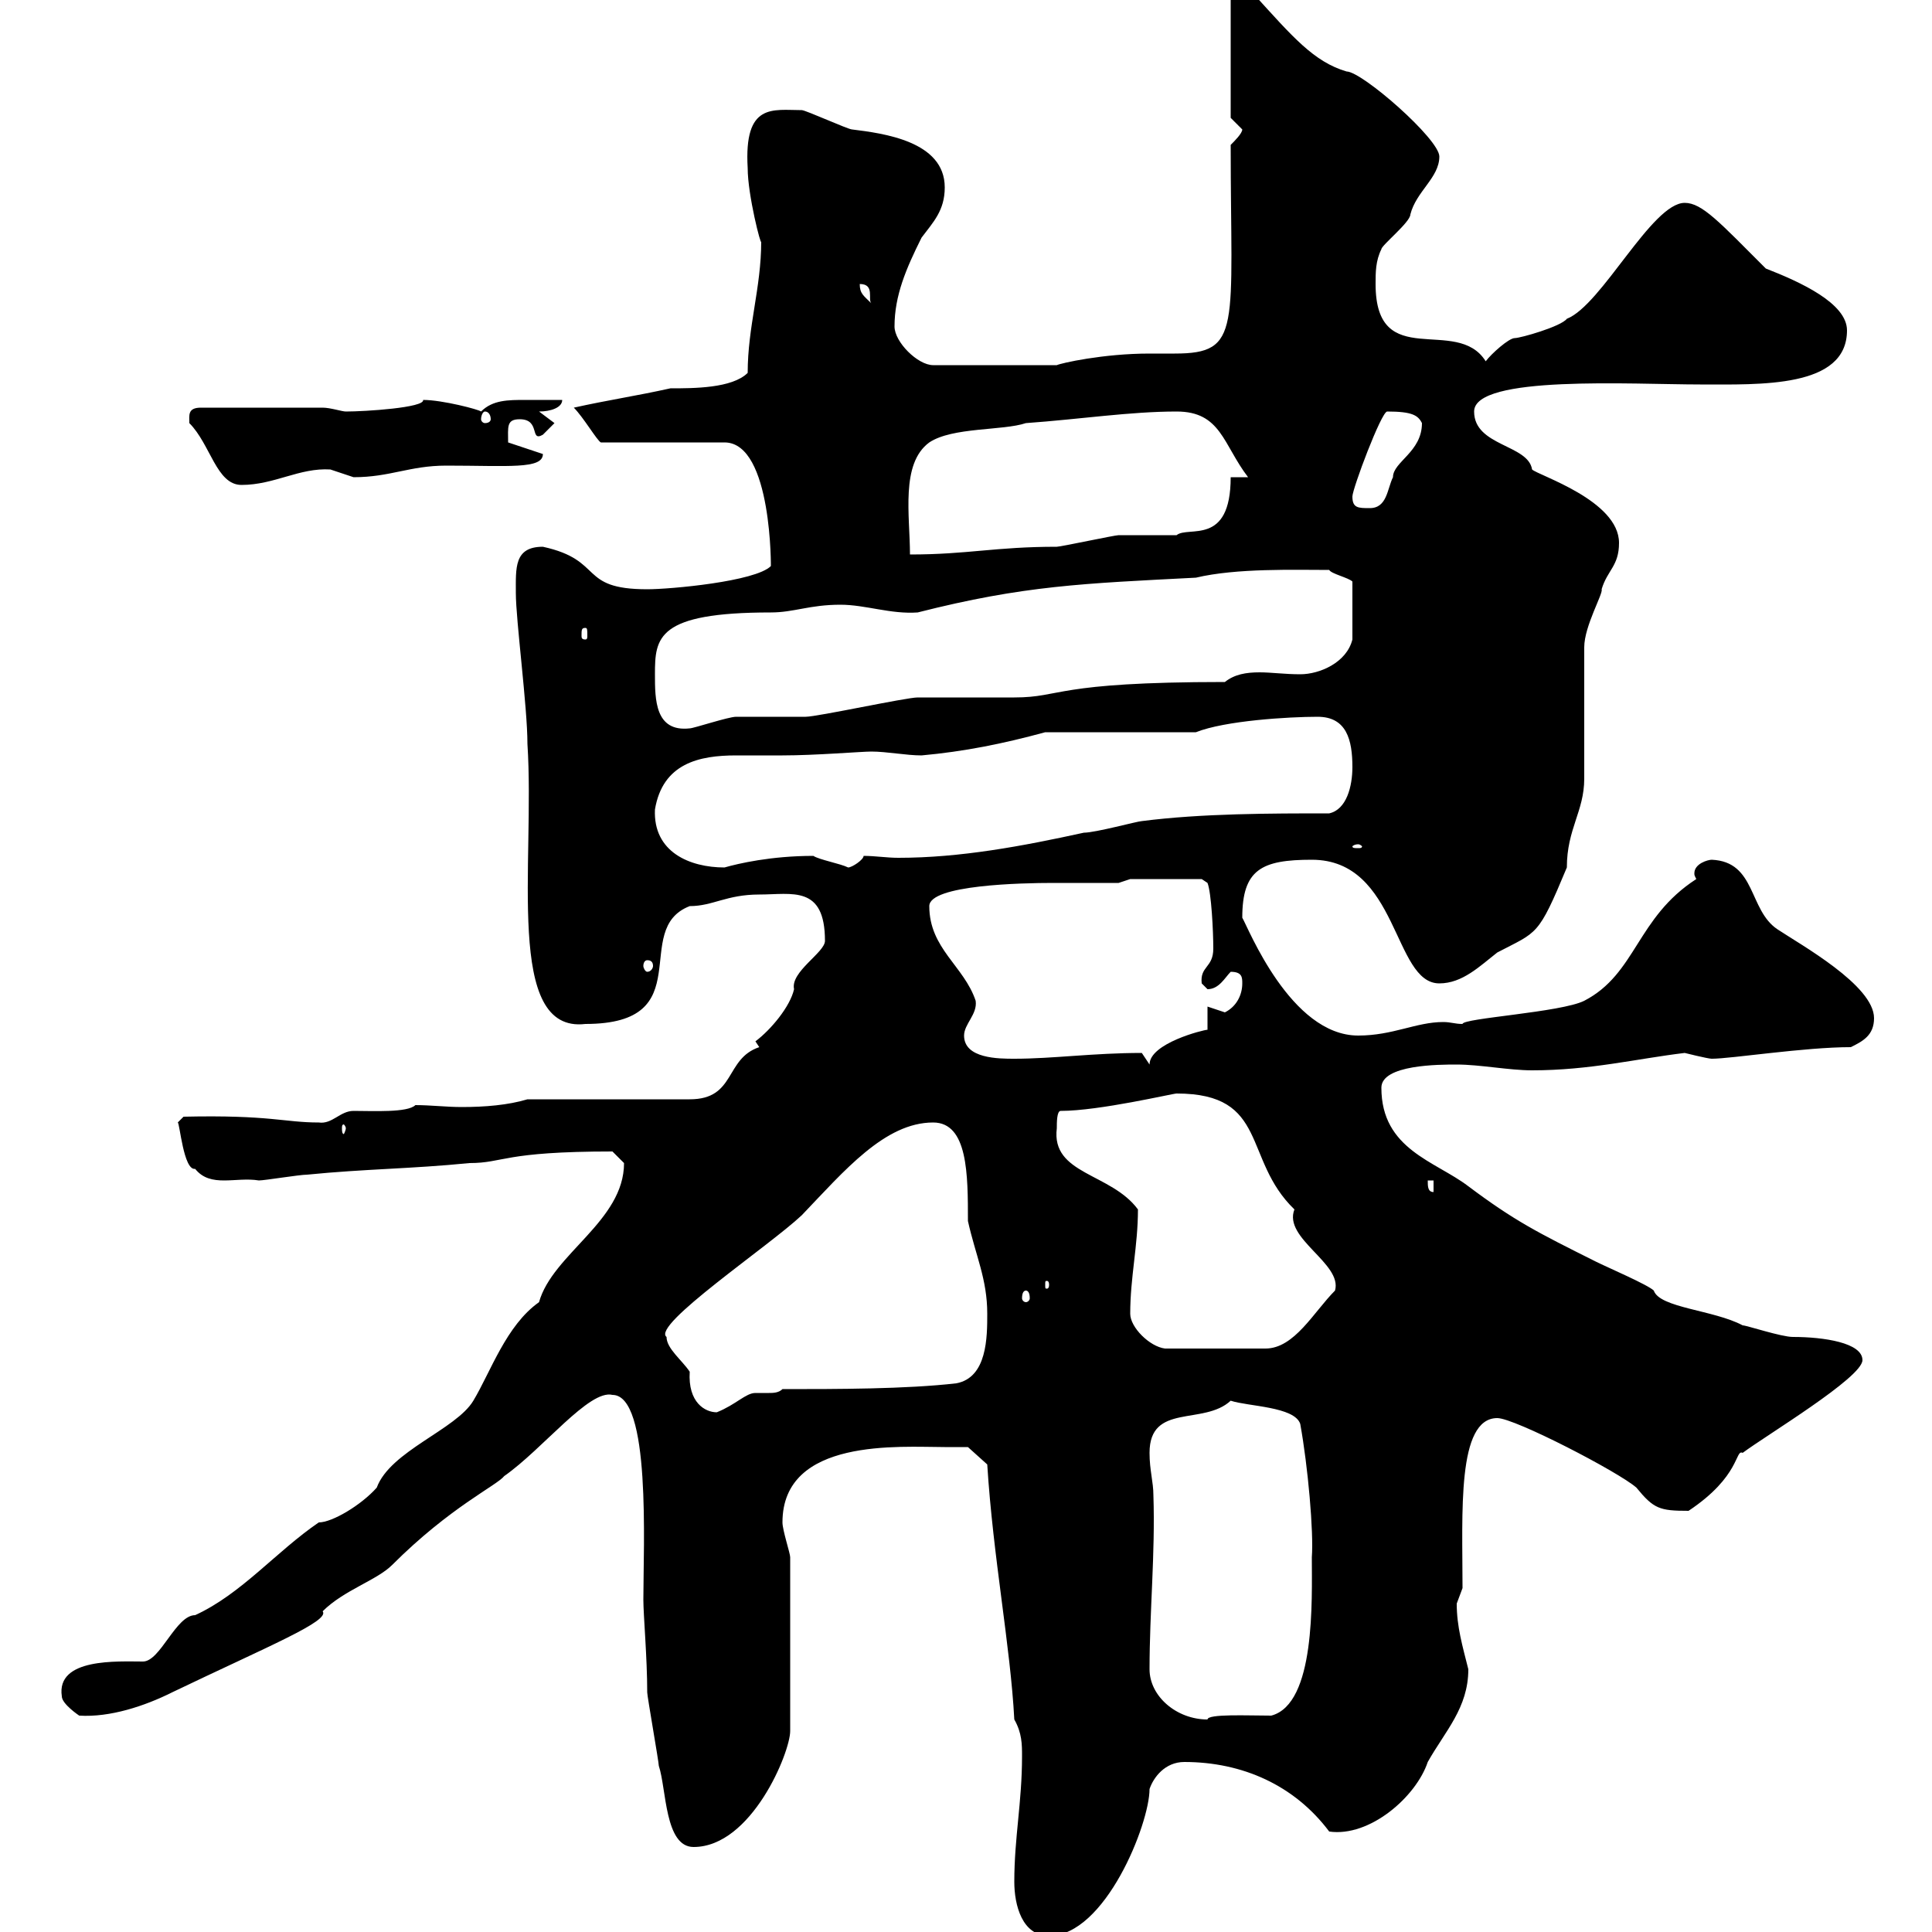 <svg xmlns="http://www.w3.org/2000/svg" xmlns:xlink="http://www.w3.org/1999/xlink" width="300" height="300"><path d="M157.50 292.20C157.50 295.80 158.70 300.60 162.90 300.60C171.60 300.60 178.50 283.20 178.50 277.80C179.10 276 180.90 273.60 183.90 273.60C192.90 273.60 201 277.20 206.40 284.40C212.70 285.30 219.90 279 221.70 273.60C224.40 268.80 228 265.20 228 259.20C227.10 255.60 226.20 252.60 226.20 249C226.20 249 227.10 246.60 227.10 246.60C227.10 234.90 226.20 220.20 232.50 220.20C235.20 220.20 251.40 228.60 254.10 231C256.80 234.30 257.70 234.60 262.20 234.60C270.30 229.20 269.40 225 270.60 225.60C274.20 222.90 289.20 213.90 289.20 211.20C289.20 208.50 283.20 207.60 278.40 207.60C276.60 207.60 271.20 205.80 270.60 205.80C266.10 203.40 257.70 203.10 256.80 200.40C255.90 199.50 249.60 196.80 247.80 195.90C238.80 191.40 235.20 189.60 228 184.20C222.90 180.30 214.50 178.50 214.50 168.90C214.50 165.30 223.50 165.30 226.20 165.30C229.80 165.30 234.30 166.20 237.90 166.20C246.90 166.20 254.10 164.40 261.60 163.50C261.60 163.50 265.20 164.40 265.80 164.40C268.80 164.40 280.20 162.60 287.40 162.60C289.20 161.70 291 160.80 291 158.10C291 153 279.60 146.70 276 144.30C271.50 141.30 272.70 133.80 265.80 133.50C265.20 133.50 263.10 134.10 263.10 135.60C263.10 135.90 263.10 135.90 263.40 136.50C254.10 142.50 254.10 151.20 246 155.40C242.40 157.20 227.10 158.10 227.10 159C225.90 159 225.30 158.70 224.10 158.70C219.90 158.70 216.30 160.80 210.90 160.80C200.40 160.80 193.80 144 192.90 142.50C192.90 135 195.90 133.50 203.70 133.50C217.20 133.50 216.30 152.70 223.50 152.70C227.10 152.70 229.80 150 232.50 147.90C238.80 144.60 238.80 145.50 243.30 134.70C243.30 128.70 246 126 246 120.90C246 118.50 246 102.90 246 100.50C246 97.20 249 92.10 248.70 91.50C249.60 88.50 251.40 87.90 251.40 84.30C251.40 77.70 238.80 73.80 237.90 72.90C237.30 69 228.90 69.30 228.90 63.90C228.90 58.20 253.50 59.70 264 59.70C273.30 59.70 286.80 60.30 286.80 51.30C286.80 47.10 279.60 43.80 274.20 41.70C267 34.50 264.30 31.50 261.60 31.50C256.50 31.50 248.70 47.40 243.30 49.50C242.40 50.70 236.10 52.50 235.20 52.50C234.30 52.50 231.60 54.90 230.70 56.10C226.20 48.90 213.60 57.90 213.60 44.10C213.60 42.30 213.60 40.50 214.50 38.70C214.50 38.10 219 34.50 219 33.30C219.90 29.70 223.50 27.60 223.50 24.30C223.50 21.60 211.50 11.10 209.10 11.10C204 9.60 200.70 5.70 194.70-0.90L191.10-0.90L191.10 18.30C191.10 18.30 192.90 20.10 192.90 20.10C192.90 20.70 191.70 21.90 191.10 22.50C191.10 51 192.90 54.90 182.40 54.90C180.60 54.90 179.10 54.90 178.50 54.90C171.30 54.90 164.70 56.40 164.10 56.70L144.90 56.70C142.50 56.70 138.90 53.10 138.90 50.70C138.90 45.90 140.70 41.70 143.10 36.90C144.90 34.50 146.70 32.70 146.70 29.10C146.70 21.90 137.10 20.70 132.30 20.10C131.70 20.10 125.10 17.10 124.50 17.10C120 17.10 115.50 15.90 116.10 26.10C116.10 30.30 118.20 38.40 118.20 37.50C118.20 44.70 116.10 50.70 116.10 57.90C113.70 60.30 107.70 60.30 104.10 60.30C98.70 61.50 94.50 62.10 89.10 63.30C90.60 64.80 92.70 68.40 93.30 68.70L112.50 68.70C120 68.70 119.70 88.80 119.70 87.90C117.30 90.30 104.10 91.50 100.50 91.50C89.70 91.50 93.90 87 84.30 84.90C79.80 84.90 80.10 88.20 80.10 92.10C80.10 96.30 81.90 109.80 81.90 115.50C83.10 134.10 78.30 160.50 90.90 159C108.90 159 97.80 144.30 107.10 140.70C110.70 140.70 112.80 138.90 117.90 138.90C123 138.90 128.10 137.40 128.10 146.10C128.10 147.90 122.70 150.90 123.30 153.60C122.70 156.30 119.70 159.90 117.30 161.70L117.90 162.60C112.50 164.40 114.30 170.70 107.10 170.70L81.90 170.70C78.90 171.60 75.30 171.90 71.70 171.90C69.30 171.90 66.90 171.60 64.50 171.60C63.30 172.80 57.90 172.50 54.90 172.50C52.80 172.50 51.60 174.60 49.50 174.30C44.10 174.30 42 173.10 28.50 173.40L27.60 174.30C27.90 174.30 28.50 181.80 30.30 181.50C32.70 184.50 36.60 182.70 40.20 183.30C41.10 183.30 46.50 182.40 47.70 182.40C56.70 181.50 63.90 181.50 72.90 180.60C78.30 180.60 78 178.80 95.10 178.80C95.10 178.80 96.90 180.60 96.90 180.60C96.90 189.60 85.80 194.70 83.70 202.20C78.60 205.80 76.20 213 73.50 217.50C70.80 222 60.60 225.30 58.50 231C56.10 233.70 51.60 236.40 49.50 236.40C42.90 240.90 37.50 247.50 30.30 250.80C27.30 250.80 24.90 258 22.20 258C18.30 258 8.70 257.40 9.60 263.40C9.60 264.60 12.30 266.40 12.30 266.40C17.10 266.70 22.50 264.90 26.70 262.80C41.70 255.60 51.30 251.70 50.10 250.20C53.40 246.90 58.50 245.40 60.90 243C69.90 234 77.10 230.70 78.30 229.20C84.30 225 91.50 215.70 95.10 216.60C101.10 216.60 99.90 240 99.90 248.40C99.90 250.80 100.50 257.40 100.50 262.80C100.50 263.40 102.30 273.60 102.30 274.20C103.50 277.80 103.20 286.80 107.70 286.80C116.70 286.80 122.70 272.10 122.70 268.80L122.70 241.80C122.70 241.20 121.50 237.60 121.50 236.40C121.50 223.20 139.80 224.70 146.70 224.70C147.90 224.70 150.30 224.70 150.30 224.70L153.30 227.40C154.20 241.80 156.90 255.60 157.50 267C158.70 269.10 158.70 270.90 158.70 272.70C158.70 279.90 157.50 285.30 157.50 292.20ZM178.50 259.20C178.50 250.20 179.40 241.20 179.10 232.20C179.10 230.10 178.50 228.30 178.50 225.60C178.50 217.80 186.90 221.40 191.10 217.50C193.80 218.40 201 218.40 201.90 221.10C203.10 227.70 204 237.90 203.70 241.80C203.70 248.40 204.30 264.60 197.40 266.40C193.80 266.40 187.50 266.10 187.50 267C182.70 267 178.50 263.40 178.50 259.20ZM103.50 207.60C101.10 205.80 119.40 193.50 124.50 188.70C131.10 181.80 137.40 174.30 144.90 174.30C150.30 174.30 150.30 182.40 150.30 189.60C151.50 195 153.30 198.60 153.30 204C153.30 207.60 153.30 213.90 148.50 214.80C140.70 215.70 129.90 215.70 121.50 215.70C120.90 216.30 120 216.30 119.40 216.30C118.50 216.30 117.90 216.30 117.30 216.30C115.80 216.30 114.30 218.10 111.30 219.30C109.50 219.30 106.80 217.80 107.10 213C105.90 211.20 103.50 209.40 103.50 207.60ZM175.50 204C175.50 198.30 176.70 193.50 176.70 187.80C172.50 182.10 163.20 182.40 164.10 175.20C164.10 174.30 164.10 172.50 164.70 172.50C170.70 172.50 182.10 169.80 182.70 169.80C197.10 169.80 192.90 180 201 187.80C199.20 192.30 208.50 196.20 207.30 200.40C204 203.70 201 209.40 196.50 209.40L180.90 209.40C178.50 209.10 175.50 206.10 175.50 204ZM159.30 200.40C159.60 200.40 159.90 200.70 159.90 201.60C159.90 201.90 159.60 202.20 159.30 202.20C159 202.20 158.70 201.90 158.70 201.60C158.70 200.70 159 200.40 159.30 200.40ZM162.90 199.50C162.90 200.10 162.60 200.10 162.60 200.10C162.30 200.10 162.30 200.10 162.30 199.50C162.30 198.90 162.30 198.90 162.60 198.90C162.60 198.90 162.90 198.90 162.90 199.50ZM221.70 183.30L222.60 183.30L222.60 185.10C221.70 185.10 221.70 184.20 221.70 183.30ZM53.70 175.20C53.70 175.50 53.40 176.10 53.40 176.10C53.10 176.10 53.10 175.50 53.10 175.20C53.10 174.90 53.10 174.60 53.40 174.60C53.40 174.60 53.70 174.90 53.70 175.20ZM177.30 163.50C169.80 163.50 163.50 164.40 157.50 164.40C155.10 164.40 149.70 164.40 149.70 160.80C149.70 159 151.80 157.50 151.50 155.40C149.70 150 144.30 147.30 144.30 140.70C144.30 137.40 158.70 137.10 163.50 137.10C167.10 137.10 170.40 137.10 173.70 137.10L175.50 136.50L186.60 136.50L187.50 137.10C188.10 138.60 188.40 144.60 188.40 147.30C188.40 150.30 186.30 150 186.60 152.70C186.60 152.70 187.50 153.60 187.50 153.60C189.30 153.60 190.20 151.80 191.10 150.90C192.90 150.90 192.90 151.80 192.90 152.70C192.90 154.50 192 156.30 190.20 157.20C190.20 157.20 187.50 156.30 187.50 156.30L187.50 159.90C186.90 159.90 178.50 162 178.50 165.30C178.50 165.30 177.30 163.50 177.30 163.50ZM100.50 149.10C101.10 149.10 101.40 149.40 101.40 150C101.40 150.30 101.10 150.90 100.50 150.90C100.20 150.90 99.90 150.30 99.90 150C99.90 149.40 100.20 149.10 100.50 149.10ZM101.70 125.70C102.90 118.50 108.60 117.30 114.30 117.30C116.70 117.30 119.10 117.30 121.50 117.30C126.60 117.30 133.80 116.70 135.30 116.70C137.70 116.70 140.70 117.30 143.10 117.30C149.70 116.70 155.70 115.50 162.30 113.70L185.70 113.70C190.20 111.90 200.10 111.30 204.60 111.30C209.10 111.30 210 114.90 210 119.10C210 122.10 209.10 125.70 206.40 126.30C197.40 126.30 186.60 126.30 177.30 127.50C176.70 127.50 170.10 129.30 168.30 129.30C158.70 131.40 149.10 133.20 139.50 133.20C137.70 133.20 135.90 132.90 134.10 132.90C134.10 133.50 132.30 134.70 131.70 134.70C130.50 134.10 127.20 133.50 126.30 132.90C119.70 132.90 114.60 134.10 112.50 134.70C107.10 134.70 101.40 132.30 101.70 125.70ZM210.90 131.10C211.20 131.10 211.50 131.40 211.50 131.40C211.50 131.70 211.20 131.70 210.90 131.70C210.30 131.70 210 131.70 210 131.40C210 131.40 210.30 131.10 210.90 131.10ZM101.70 104.70C101.70 99 102 95.10 119.70 95.10C123.30 95.10 125.70 93.90 130.50 93.90C134.40 93.90 138.30 95.40 142.50 95.10C159 90.90 168.30 90.60 185.70 89.70C192 88.20 201 88.50 206.40 88.50C206.70 89.10 209.40 89.70 210 90.30L210 99.30C209.10 102.90 204.90 104.70 201.90 104.70C199.50 104.70 197.40 104.40 195.60 104.40C193.50 104.40 191.70 104.70 190.20 105.90C163.50 105.90 165 108.30 157.50 108.30C155.70 108.30 144.30 108.30 142.50 108.30C140.70 108.30 126.90 111.30 125.10 111.30C124.50 111.30 115.50 111.30 114.30 111.30C113.10 111.30 107.70 113.10 107.10 113.10C101.70 113.70 101.70 108.60 101.70 104.70ZM90.90 97.50C91.20 97.50 91.20 97.80 91.20 98.70C91.20 99 91.20 99.30 90.90 99.30C90.30 99.30 90.30 99 90.30 98.70C90.30 97.80 90.30 97.50 90.90 97.50ZM182.70 63.90C189.60 63.90 189.90 69 193.80 74.10L191.10 74.10C191.10 84.90 184.50 81.60 182.70 83.10C182.10 83.10 174.90 83.10 173.70 83.10C173.10 83.10 164.70 84.90 164.10 84.90C154.50 84.90 150.30 86.10 141.30 86.10C141.30 80.10 139.80 72 144.30 68.70C147.90 66.30 155.70 66.90 159.30 65.70C167.70 65.10 175.50 63.90 182.70 63.90ZM210 77.10C210 75.90 214.50 63.90 215.40 63.90C219.30 63.90 220.20 64.50 220.80 65.70C220.80 70.20 216.30 71.70 216.30 74.10C215.40 75.90 215.40 78.90 212.70 78.90C210.90 78.90 210 78.90 210 77.10ZM29.40 65.70C32.70 69 33.60 75.30 37.50 75.30C42.60 75.30 46.50 72.60 51.30 72.90C51.30 72.90 54.90 74.10 54.90 74.10C60.60 74.10 63.60 72.30 69.30 72.30C78.90 72.30 84.30 72.90 84.30 70.50L78.90 68.70C78.90 66.30 78.60 65.10 80.70 65.10C84 65.10 82.20 68.70 84.30 67.50C84.30 67.50 86.10 65.70 86.10 65.70L83.70 63.90C85.50 63.90 87.30 63.30 87.30 62.10C85.20 62.10 83.40 62.10 81.60 62.10C78.90 62.10 76.50 62.10 74.70 63.90C74.40 63.60 68.70 62.10 65.70 62.10C66 63.30 56.70 63.90 53.70 63.90C53.10 63.90 51.30 63.30 50.10 63.30L31.20 63.30C29.10 63.30 29.40 64.50 29.40 65.70ZM75.30 63.90C75.90 63.90 76.20 64.50 76.20 65.10C76.20 65.40 75.90 65.70 75.30 65.70C75 65.70 74.70 65.40 74.70 65.10C74.70 64.50 75 63.90 75.30 63.90ZM133.50 44.10C135.90 44.10 134.70 46.50 135.30 47.10C134.10 45.90 133.50 45.60 133.50 44.10Z"/></svg>